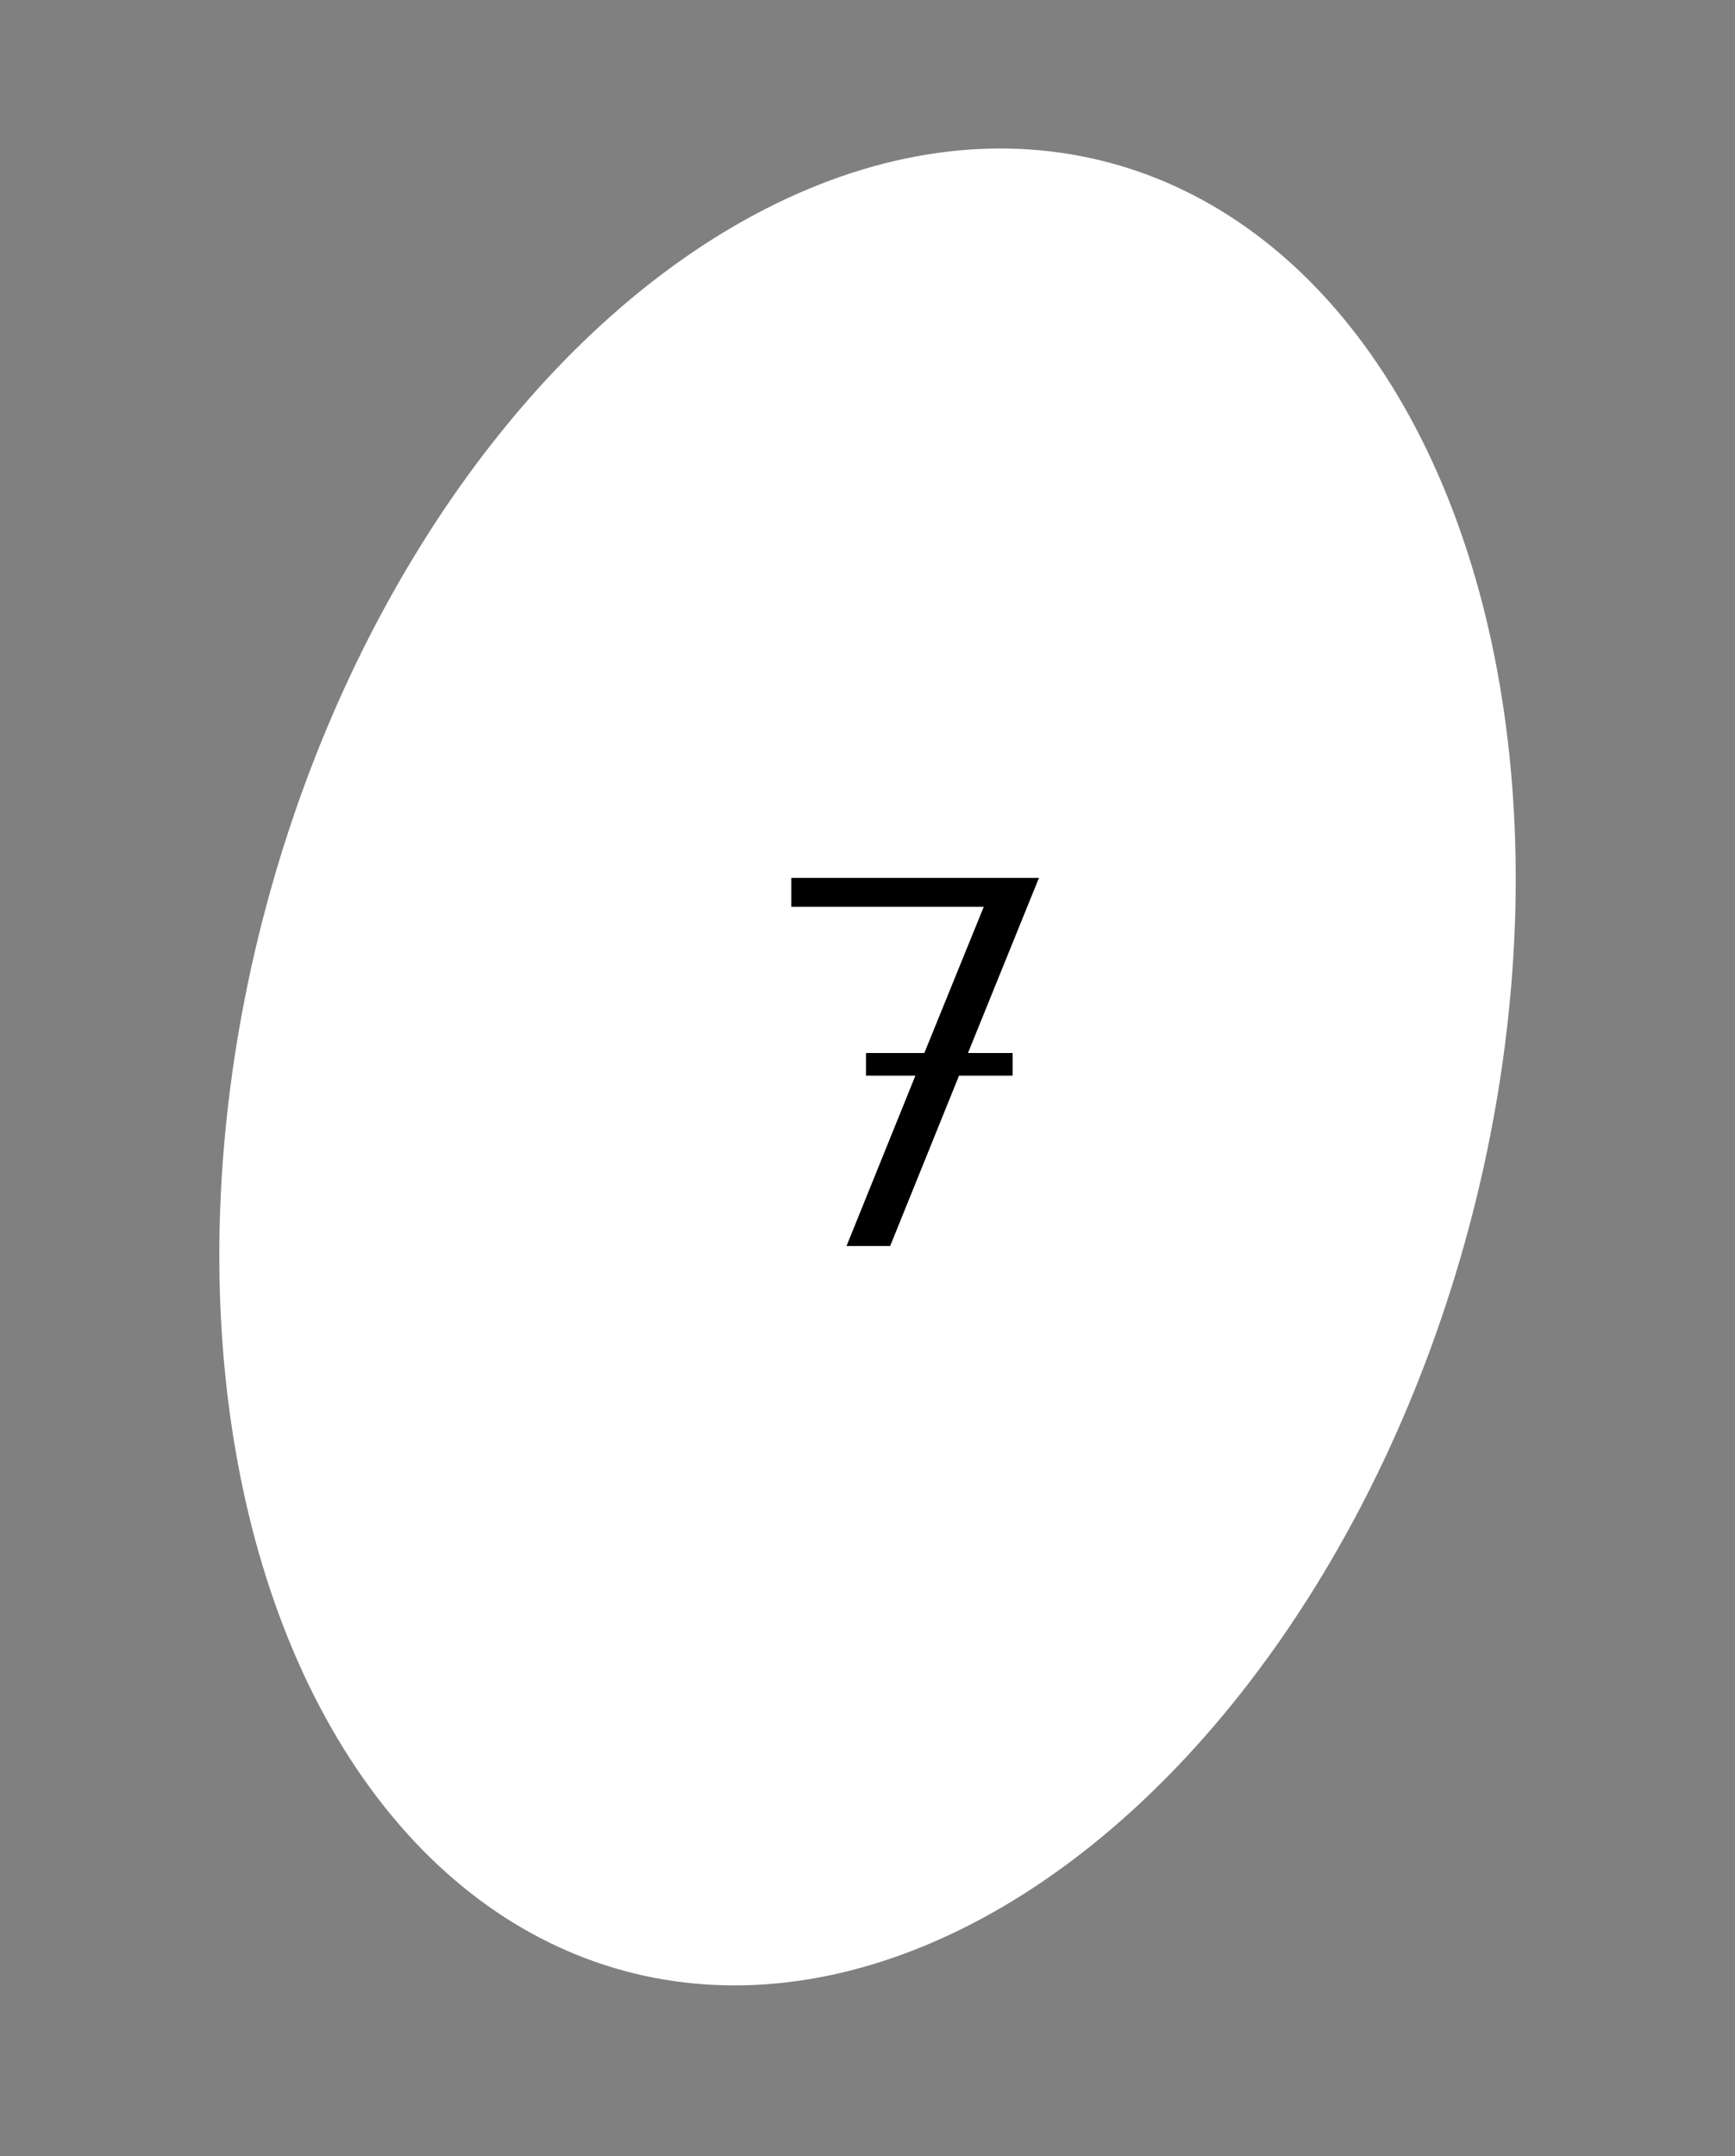 <?xml version="1.0" encoding="UTF-8"?> <svg xmlns="http://www.w3.org/2000/svg" width="66" height="82" viewBox="0 0 66 82" fill="none"><rect x="0" y="0" width="66" height="82" fill="#808080" stroke="none"/> <ellipse cx="33.001" cy="40.579" rx="23.678" ry="35.602" transform="rotate(15 33.001 40.579)" fill="white"></ellipse> <path d="M39.522 33.389H30.102V34.489H37.422L35.162 40.049H32.942V40.909H34.822L32.202 47.389H33.862L36.482 40.909H38.522V40.049H36.822L39.522 33.389Z" fill="black"></path> </svg> 